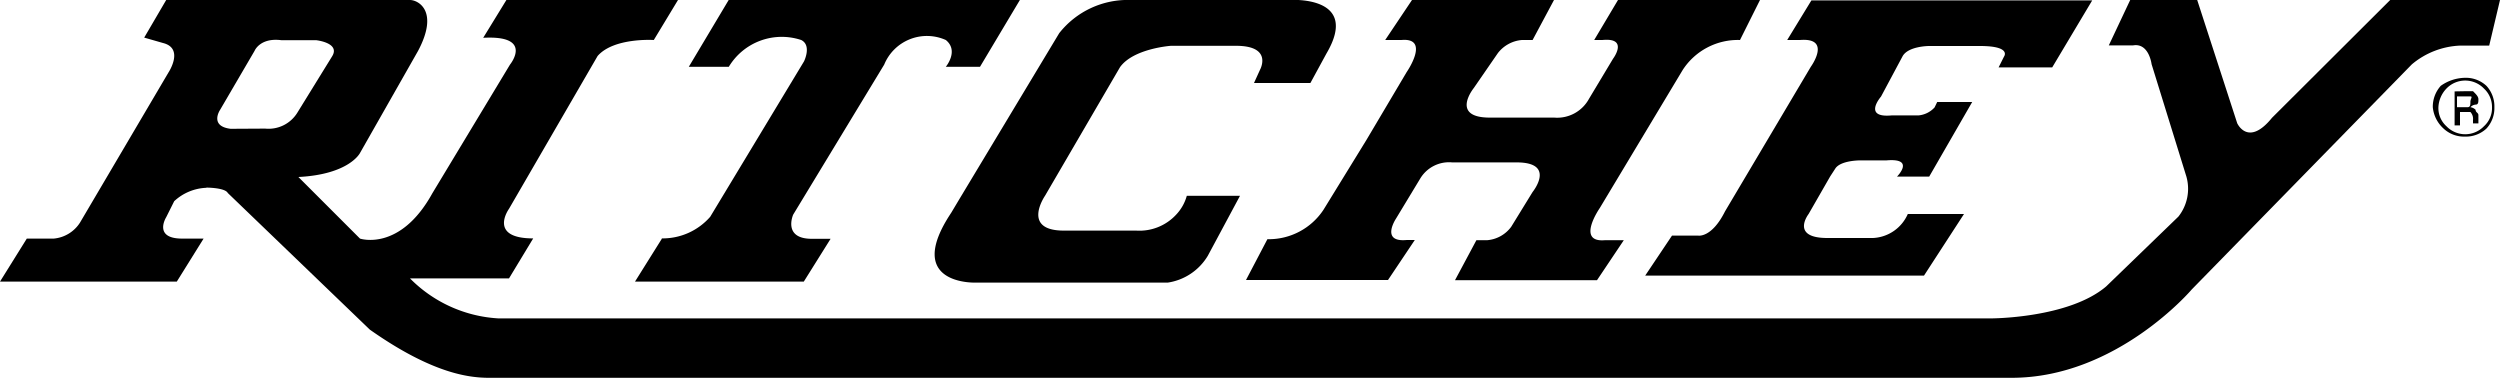<svg xmlns="http://www.w3.org/2000/svg" viewBox="0 0 125 18.9"><g id="Livello_2" data-name="Livello 2"><g id="Livello_1-2" data-name="Livello 1"><path d="M122.32,4.43a1.44,1.44,0,0,0-.4.94,1.22,1.22,0,0,0,.4.94,1.3,1.3,0,0,0,1.88,0,1.22,1.22,0,0,0,.4-.94,1.25,1.25,0,0,0-.4-.94,1.3,1.3,0,0,0-1.88,0m2,2a1.51,1.51,0,0,1-1.07.4,1.5,1.5,0,0,1-1.07-.4,1.65,1.65,0,0,1-.54-1.07,1.56,1.56,0,0,1,.4-1.07,2.15,2.15,0,0,1,1.21-.4,1.51,1.51,0,0,1,1.07.4,1.51,1.51,0,0,1,.4,1.07,1.51,1.51,0,0,1-.4,1.07m-.8-1.61h-.67v.54h.53c.14,0,.14-.13.14-.27s.13-.27,0-.27m-.27-.26h.4c.13.13.27.26.27.4s0,.27-.14.27a.4.4,0,0,0-.26.13.45.45,0,0,1,.26.13c0,.14.14.14.14.27v.41h-.27V6a.5.5,0,0,0-.13-.4H123v.67h-.27V4.57Z"/><path d="M56,3.36,52.25,9.79s-1.2,1.74.94,1.74h3.62a2.5,2.5,0,0,0,2-.8,2.23,2.23,0,0,0,.53-.94H62l-1.61,3a2.82,2.82,0,0,1-2,1.34H48.77s-3.62.13-1.21-3.49l.4-.67,5-8.31A4.36,4.36,0,0,1,56.54,0h7.9s3.62-.27,1.88,2.68l-.8,1.47H62.7L63,3.49s.67-1.2-1.2-1.2H58.55S56.67,2.42,56,3.36m28.14.13A3.29,3.29,0,0,1,87,2L88,0h-7.1L79.71,2h.41c1.34-.13.53.94.53.94l-1.2,2a1.81,1.81,0,0,1-1.74.94H74.49c-2,0-.8-1.48-.8-1.48l1.2-1.74A1.69,1.69,0,0,1,76.1,2h.53L77.7,0H70.6L69.26,2h.81c1.47-.13.26,1.61.26,1.61L68.32,7l-2.14,3.48a3.28,3.28,0,0,1-2.81,1.48L62.3,14h7.1l1.34-2h-.4c-1.34.13-.54-1.07-.54-1.07l1.21-2a1.68,1.68,0,0,1,1.6-.81h3.22c2,0,.8,1.48.8,1.48l-1.07,1.74a1.66,1.66,0,0,1-1.2.67h-.54l-1.07,2h7.1l1.34-2h-.94c-1.47.13-.26-1.61-.26-1.61ZM98.34,5.1H96.86l-.13.27h0a1.24,1.24,0,0,1-.8.4H94.59c-1.48.14-.54-.94-.54-.94l1.07-2c.27-.53,1.34-.53,1.34-.53H99c1.6,0,1.2.53,1.2.53l-.27.54h2.68l2-3.35H90.57L89.36,2H90c1.61-.13.54,1.34.54,1.34l-4.29,7.23c-.67,1.34-1.34,1.21-1.34,1.21H83.6l-1.34,2H96.2l2-3.08H95.39a2,2,0,0,1-1.74,1.2H91.37c-1.87,0-.94-1.2-.94-1.2l1.08-1.88.26-.4c.27-.4,1.21-.4,1.21-.4h1.34c1.47-.13.53.81.53.81h1.61L98.61,5.1ZM33.09,11.94l-1.34,2.14h8.44l1.34-2.14h-.94c-1.47,0-.93-1.21-.93-1.21l4.55-7.5A2.31,2.31,0,0,1,47.29,2c.67.54,0,1.34,0,1.34H49l2-3.35H36.44l-2,3.35h2A3.09,3.09,0,0,1,40.06,2c.54.27.14,1.07.14,1.07l-4.69,7.77a3.16,3.16,0,0,1-2.42,1.08"/><path d="M10.32,9.39a2.5,2.5,0,0,0-1.61.67l-.4.8s-.67,1.07.8,1.07h1.07L8.84,14.08H0l1.34-2.15H2.68A1.74,1.74,0,0,0,4,11.13l4.42-7.5s.81-1.21-.27-1.48l-.94-.27L8.31,0H20.5c.4,0,1.47.54.4,2.55L18,7.65s-.53,1.07-3.08,1.2L18,11.93s2,.67,3.62-2.27l3.88-6.43s1.21-1.48-1.34-1.34L25.32,0H33.9L32.69,2s-2-.13-2.81.8l-4.43,7.64s-1.07,1.48,1.21,1.48l-1.21,2H20.5a6.75,6.75,0,0,0,4.42,2H99.55s3.88,0,5.76-1.6l3.61-3.49a2.24,2.24,0,0,0,.4-2l-1.74-5.62s-.13-1.08-.93-.94h-1.21L106.51,0h3.35l2,6.16s.54,1.21,1.74-.27L119.51,0H125l-.54,2.28H123a4,4,0,0,0-2.41.94l-11,11.25s-3.75,4.42-9,4.42H24.79c-.81,0-2.68.14-6.3-2.41l-7.1-6.83c-.14-.27-1.07-.27-1.07-.27m2.94-2.95a1.69,1.69,0,0,0,1.61-.8l1.74-2.82c.41-.67-.8-.8-.8-.8H14.07c-1.07-.14-1.34.53-1.34.53L11,5.5s-.54.81.53.94Z"/></g></g></svg>